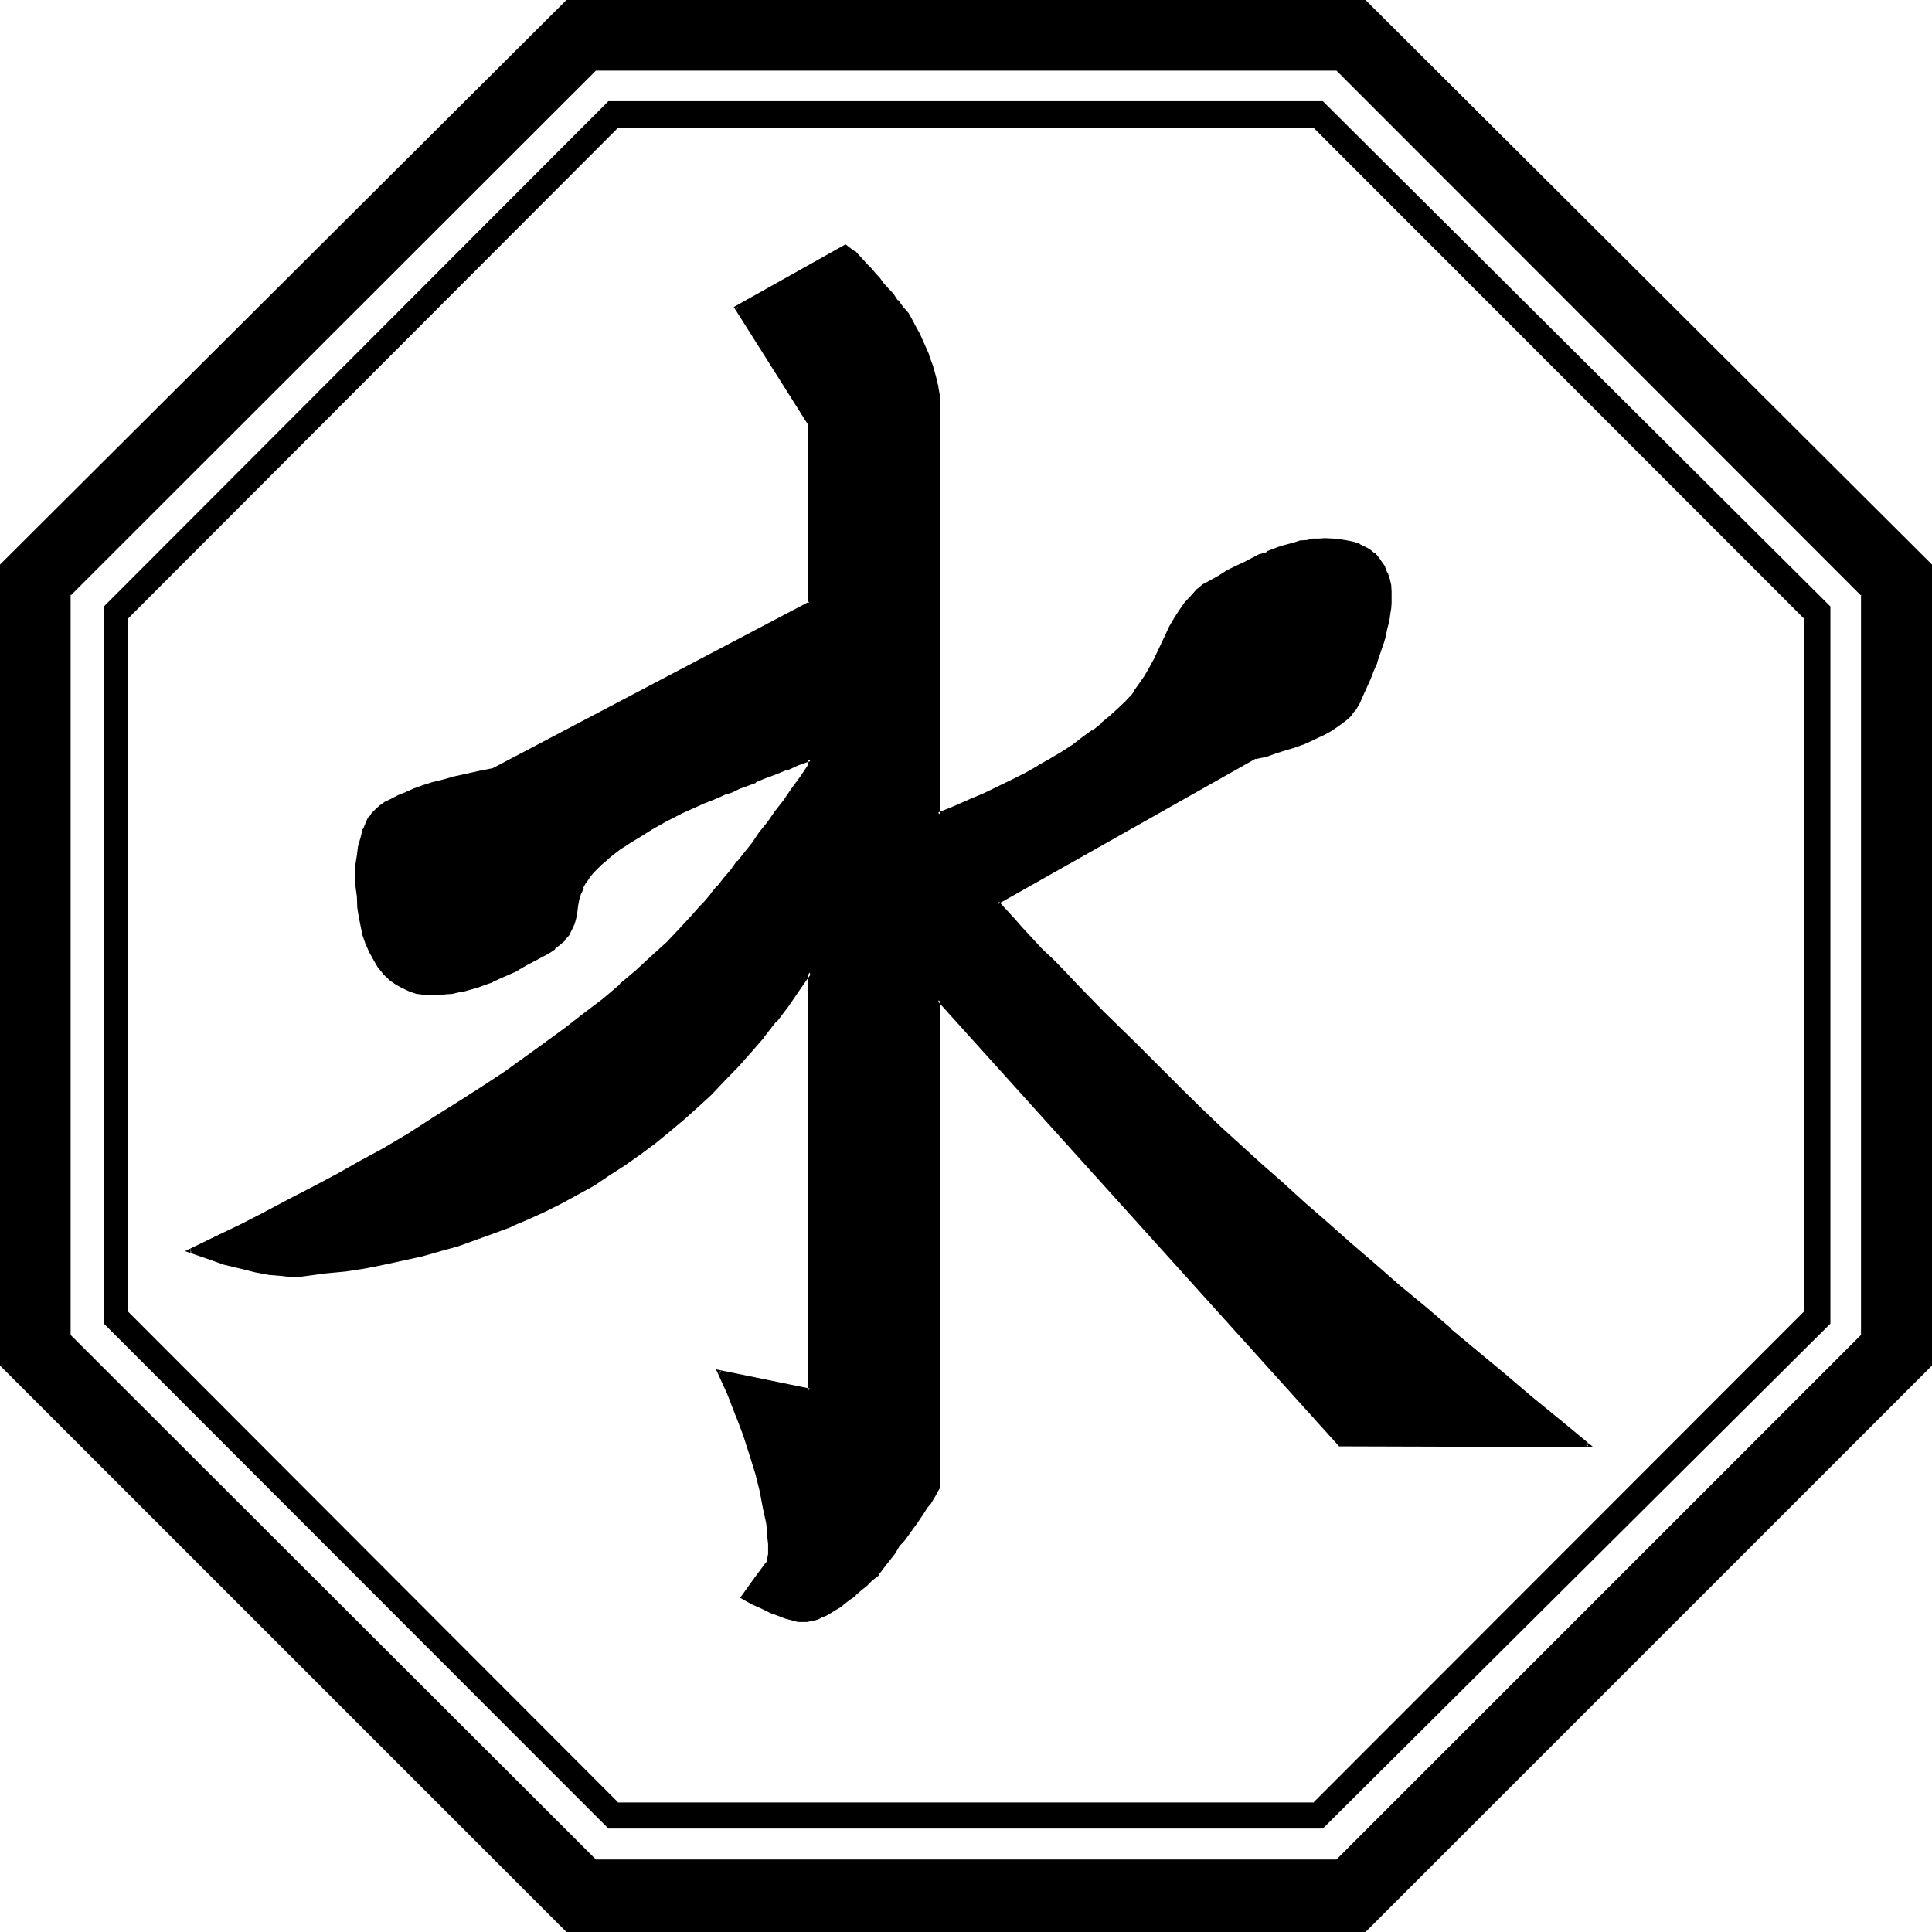 <?xml version="1.0" encoding="UTF-8" standalone="no"?>
<svg
   version="1.0"
   width="129.946mm"
   height="129.946mm"
   id="svg8"
   sodipodi:docname="Shui.wmf"
   xmlns:inkscape="http://www.inkscape.org/namespaces/inkscape"
   xmlns:sodipodi="http://sodipodi.sourceforge.net/DTD/sodipodi-0.dtd"
   xmlns="http://www.w3.org/2000/svg"
   xmlns:svg="http://www.w3.org/2000/svg">
  <sodipodi:namedview
     id="namedview8"
     pagecolor="#ffffff"
     bordercolor="#000000"
     borderopacity="0.25"
     inkscape:showpageshadow="2"
     inkscape:pageopacity="0.0"
     inkscape:pagecheckerboard="0"
     inkscape:deskcolor="#d1d1d1"
     inkscape:document-units="mm" />
  <defs
     id="defs1">
    <pattern
       id="WMFhbasepattern"
       patternUnits="userSpaceOnUse"
       width="6"
       height="6"
       x="0"
       y="0" />
  </defs>
  <path
     style="fill:#000000;fill-opacity:1;fill-rule:evenodd;stroke:none"
     d="M 336.192,26.208 H 154.848 l -128.16,128.16 v 181.92 l 128.16,128.16 H 336.192 L 464.928,336.288 V 154.368 Z M 156.96,458.496 32.064,333.6 V 157.152 L 156.96,32.064 H 334.08 L 458.976,157.152 V 333.6 L 334.08,458.496 Z M 151.104,473.088 17.664,339.552 V 151.104 L 151.104,17.664 H 339.84 l 133.728,133.44 V 339.552 L 339.84,473.088 Z m 154.08,-191.04 -4.608,-4.512 -4.32,-4.224 -4.224,-4.224 -4.032,-4.032 -3.84,-3.744 -3.552,-3.648 -3.552,-3.552 -3.456,-3.456 -3.072,-3.168 -2.88,-3.072 -2.88,-2.976 -2.4,-2.592 -2.592,-2.592 -2.112,-2.4 -2.112,-2.208 -1.92,-2.112 65.376,-37.056 2.784,-0.576 2.4,-0.864 2.4,-0.672 2.304,-0.768 2.112,-0.768 2.112,-0.864 1.728,-0.768 1.824,-0.864 1.44,-0.96 1.632,-0.768 1.248,-0.96 1.152,-0.96 0.96,-0.96 0.96,-1.152 0.672,-0.96 0.672,-0.96 0.96,-2.304 0.96,-2.112 0.768,-1.92 0.672,-2.112 0.864,-1.824 0.576,-1.92 1.152,-3.36 0.48,-1.632 0.288,-1.44 0.48,-1.44 0.384,-1.44 0.192,-1.344 0.096,-1.248 v -1.152 l 0.192,-1.152 -0.192,-1.92 -0.096,-1.632 -0.384,-1.632 -0.48,-1.44 -0.48,-1.248 -0.768,-1.344 -0.864,-0.96 -0.96,-1.152 -1.152,-0.768 -1.248,-0.864 -1.344,-0.576 -1.44,-0.48 -1.632,-0.48 -1.728,-0.384 -1.92,-0.096 h -1.92 -1.536 l -1.44,0.096 -1.632,0.192 -1.536,0.288 -1.632,0.384 -3.456,0.96 -1.728,0.768 -1.824,0.672 -1.92,0.768 -3.84,1.824 -2.112,1.152 -2.112,1.056 -2.112,1.152 -2.208,1.344 -1.632,1.152 -1.632,1.056 -1.632,1.44 -1.44,1.824 -1.344,1.728 -1.248,2.112 -1.344,2.304 -0.96,2.4 -1.536,2.88 -1.344,2.784 -1.248,2.4 -1.344,2.304 -1.248,1.92 -1.152,1.632 -1.344,1.44 -0.96,1.344 -1.92,1.728 -2.112,1.92 -2.112,1.824 -2.208,1.728 -2.592,1.824 -2.592,1.92 -2.784,1.824 -2.88,1.728 -3.072,1.824 -3.264,1.728 -3.36,1.824 -3.36,1.536 -3.744,1.824 -3.744,1.728 -3.84,1.632 -4.224,1.824 V 101.376 l -0.48,-2.88 -0.672,-2.784 -0.768,-2.784 -0.864,-2.688 -1.056,-2.592 -1.344,-2.592 -1.248,-2.592 -1.632,-2.592 -1.344,-1.824 -1.056,-1.536 -1.344,-1.44 -1.248,-1.536 -0.96,-1.248 -1.152,-1.344 -1.152,-1.248 -0.96,-1.152 -0.96,-0.96 -0.96,-0.96 -0.864,-0.768 -0.768,-0.864 -0.672,-0.768 -0.768,-0.672 -0.672,-0.48 -0.672,-0.48 -27.744,15.648 18.72,29.568 v 45.6 l -80.448,42.336 -3.552,0.672 -3.264,0.576 -3.072,0.864 -2.784,0.768 -2.688,0.672 -2.592,0.768 -2.304,0.864 -2.112,0.768 -1.728,0.864 -1.824,0.768 -1.536,0.864 -1.152,0.96 -1.152,0.96 -0.96,0.96 -0.864,0.768 -0.48,0.96 -0.768,2.016 -0.672,2.208 -0.48,2.112 -0.288,2.4 -0.384,2.4 v 2.592 2.592 l 0.192,2.784 0.192,2.592 0.48,2.592 0.288,2.4 0.672,2.304 0.768,2.112 0.864,1.92 0.96,1.92 1.152,1.728 1.248,1.824 1.44,1.248 1.44,1.344 1.824,0.96 1.824,0.768 1.92,0.48 2.112,0.384 2.208,0.192 1.344,-0.192 h 1.536 l 1.536,-0.384 1.536,-0.096 1.632,-0.48 3.456,-0.96 1.728,-0.672 1.92,-0.672 2.016,-0.768 3.84,-1.824 1.92,-1.152 2.112,-1.056 2.112,-1.344 2.208,-1.248 1.632,-0.96 1.344,-0.96 1.152,-1.152 0.96,-1.344 0.576,-1.248 0.672,-1.44 0.288,-1.44 0.384,-1.632 0.192,-1.44 0.288,-1.632 0.48,-1.44 0.672,-1.536 0.576,-1.44 1.056,-1.248 0.96,-1.344 1.056,-1.056 1.056,-1.056 1.056,-0.96 1.152,-0.96 1.344,-0.96 1.248,-0.96 1.44,-0.96 1.44,-0.96 1.632,-1.152 3.552,-1.92 3.744,-2.112 4.224,-2.112 4.512,-2.112 0.288,-0.096 0.672,-0.384 0.672,-0.288 0.96,-0.384 0.96,-0.48 1.248,-0.48 1.632,-0.576 1.632,-0.672 1.728,-0.864 2.112,-0.576 2.112,-0.96 2.4,-0.96 2.592,-1.056 2.784,-1.056 2.88,-1.152 3.264,-1.344 v 1.632 l -2.304,3.264 -2.016,2.88 -2.112,2.88 -2.112,2.976 -1.92,2.592 -2.016,2.688 -1.92,2.496 -1.92,2.4 -1.824,2.4 -1.728,2.112 -1.824,2.208 -1.536,2.016 -1.632,1.92 -1.632,1.92 -1.632,1.824 -1.44,1.536 -3.264,3.456 -3.552,3.552 -3.648,3.552 -3.936,3.744 -4.224,3.552 -4.32,3.648 -4.512,3.552 -4.896,3.744 -4.992,3.744 -5.28,3.84 -5.568,3.744 -5.664,3.84 -5.952,3.936 -6.144,3.84 -6.24,3.936 -6.72,3.84 -5.76,3.264 -5.856,3.168 -6.144,3.264 -5.952,3.264 -6.336,3.168 -6.24,3.264 -6.528,3.264 -6.432,3.168 4.512,1.632 4.416,1.344 4.032,1.056 3.84,0.96 3.552,0.48 3.264,0.576 h 1.632 2.88 l 1.248,-0.192 5.184,-0.48 5.088,-0.672 4.992,-0.768 4.8,-0.864 4.704,-1.152 4.896,-1.056 4.608,-1.152 4.512,-1.44 4.608,-1.44 4.512,-1.632 4.32,-1.824 4.416,-1.92 4.128,-1.92 4.224,-2.112 4.224,-2.112 4.032,-2.4 3.84,-2.4 3.936,-2.592 3.84,-2.784 3.744,-2.784 3.744,-2.88 3.552,-3.072 3.552,-3.264 3.552,-3.168 3.36,-3.456 3.36,-3.552 3.264,-3.648 3.264,-3.744 3.072,-4.032 3.072,-4.032 2.88,-4.032 3.072,-4.416 v 106.368 l -23.136,-4.896 2.496,5.664 2.016,5.568 2.016,5.088 1.728,4.896 1.44,4.704 1.152,4.512 0.768,4.224 0.672,4.032 0.384,1.92 0.096,1.728 v 1.536 l 0.192,1.44 -0.192,1.152 V 396 l -0.096,0.768 -0.384,0.672 -3.072,4.32 -3.36,4.224 2.592,1.44 2.592,1.152 2.112,0.96 2.112,0.96 1.728,0.672 1.632,0.48 1.632,0.192 1.248,0.096 0.864,-0.096 h 0.768 l 0.96,-0.384 0.96,-0.288 0.96,-0.384 1.152,-0.48 0.96,-0.576 1.344,-0.672 1.056,-0.768 1.344,-1.056 1.248,-0.96 1.344,-0.96 1.44,-1.248 1.248,-1.152 1.536,-1.44 1.536,-1.344 1.536,-1.92 1.248,-1.728 1.44,-1.824 1.152,-1.728 1.248,-1.632 2.112,-3.072 1.152,-1.44 1.824,-2.592 0.768,-1.152 0.672,-1.152 0.768,-0.96 0.672,-1.152 0.48,-0.768 0.48,-0.96 v -123.84 l 101.952,113.184 h 63.36 l -7.392,-6.048 -7.296,-5.952 -6.912,-5.952 -7.008,-5.664 -6.624,-5.664 -6.624,-5.664 -6.432,-5.28 -6.144,-5.568 -6.144,-5.184 -5.952,-5.28 -5.664,-4.992 -5.664,-4.992 -5.472,-5.088 -5.376,-4.704 -5.184,-4.608 z M 347.04,0.384 H 144.192 L 0.384,143.712 V 347.04 L 144.192,490.848 H 347.04 L 490.656,347.04 V 143.712 Z"
     id="path1" />
  <path
     style="fill:#000000;fill-opacity:1;fill-rule:evenodd;stroke:none"
     d="m 156.96,458.208 0.288,0.096 L 32.352,333.216 32.544,333.6 V 157.152 l -0.192,0.288 124.896,-125.088 -0.288,0.192 h 177.12 l -0.288,-0.192 124.992,125.088 -0.096,-0.288 V 333.6 l 0.096,-0.384 -124.992,125.088 0.288,-0.096 H 156.96 l -0.192,0.768 H 334.272 L 459.456,333.792 V 156.96 L 334.272,31.68 H 156.768 L 31.68,156.96 v 176.832 l 125.088,125.184 z"
     id="path2" />
  <path
     style="fill:#000000;fill-opacity:1;fill-rule:evenodd;stroke:none"
     d="m 151.104,472.704 h 0.384 l -133.632,-133.44 0.096,0.288 V 151.104 l -0.096,0.384 133.632,-133.536 h -0.384 188.736 -0.096 l 133.44,133.536 -0.096,-0.384 v 188.448 l 0.096,-0.288 -133.44,133.44 h 0.096 -188.736 l -0.096,0.864 H 340.224 L 473.856,339.744 V 151.008 L 340.224,17.184 H 151.008 L 17.184,151.008 v 188.736 l 133.824,133.824 z"
     id="path3" />
  <path
     style="fill:#000000;fill-opacity:1;fill-rule:evenodd;stroke:none"
     d="m 305.472,281.76 -4.512,-4.416 -8.544,-8.544 -4.032,-4.032 -7.68,-7.488 -6.72,-6.912 -3.072,-3.264 -2.976,-3.072 -2.88,-2.688 -2.592,-2.784 -2.4,-2.592 -2.112,-2.4 -2.112,-2.304 -1.92,-2.112 -0.192,0.672 65.472,-36.96 v 0.096 l 2.784,-0.576 2.4,-0.864 2.4,-0.768 2.304,-0.672 2.112,-0.768 h 0.096 l 1.92,-0.864 2.016,-0.96 1.632,-0.768 1.536,-0.864 1.44,-0.96 1.344,-0.96 1.248,-0.96 1.056,-0.96 0.768,-1.152 h 0.192 l 0.576,-0.96 0.672,-1.152 0.96,-2.208 0.96,-2.112 0.864,-1.92 0.768,-2.016 0.864,-1.92 v -0.192 l 0.576,-1.728 1.152,-3.36 0.48,-1.632 0.288,-1.632 0.384,-1.44 0.288,-1.344 0.192,-1.44 0.192,-1.152 v -0.096 l 0.096,-1.152 v -1.152 -1.92 l -0.096,-1.632 -0.384,-1.632 -0.48,-1.44 -0.192,-0.192 -0.48,-1.248 V 144 l -0.768,-1.056 -0.768,-1.152 -0.96,-1.152 h -0.192 l -1.152,-0.96 -1.152,-0.672 h -0.096 l -1.344,-0.672 v -0.096 l -1.44,-0.48 -1.824,-0.384 -1.728,-0.288 -1.824,-0.192 h -0.096 l -1.92,-0.096 -1.536,0.096 h -1.536 l -1.536,0.384 -1.536,0.096 h -0.192 l -1.44,0.48 -3.552,0.96 -1.824,0.672 -1.728,0.672 v 0.192 l -2.016,0.576 -3.84,2.016 -2.112,0.96 -2.112,1.056 -2.112,1.344 -2.208,1.248 -1.824,0.96 -1.632,1.344 -1.44,1.632 -1.536,1.632 -1.344,1.92 -1.248,1.92 -1.344,2.304 -1.152,2.496 -2.688,5.664 -1.344,2.496 -1.248,2.112 -1.344,1.92 -1.248,1.728 h 0.192 l -1.152,1.44 v -0.096 l -1.152,1.248 -1.92,1.824 -2.112,1.92 -2.112,1.728 h 0.192 l -2.496,2.016 v -0.192 l -2.4,1.728 -2.592,2.016 -2.688,1.728 -3.072,1.824 -3.072,1.728 h 0.096 l -3.168,1.824 -3.456,1.728 -3.36,1.632 -3.744,1.824 -3.648,1.536 -4.128,1.824 -4.032,1.632 0.672,0.48 V 101.184 l -0.48,-2.688 v -0.192 l -0.672,-2.784 -0.768,-2.688 -0.96,-2.592 v -0.192 l -1.152,-2.592 -1.152,-2.592 -1.44,-2.592 v -0.096 l -1.44,-2.592 -1.44,-1.632 -1.152,-1.632 h -0.192 l -1.056,-1.632 -1.344,-1.44 -1.152,-1.248 -0.96,-1.344 -1.152,-1.248 -0.96,-1.152 -0.96,-0.96 -3.168,-3.456 h -0.192 l -0.672,-0.48 -0.768,-0.576 -0.864,-0.672 L 186.528,78.048 205.44,108 v -0.192 45.6 l 0.288,-0.48 -80.448,42.336 -3.36,0.672 -3.456,0.768 -3.072,0.672 -2.688,0.768 -2.784,0.672 -2.4,0.768 -2.4,0.864 -2.112,0.96 -1.92,0.768 -1.632,0.864 -1.632,0.768 -1.344,0.96 -1.056,0.96 -0.96,0.96 -0.672,1.056 H 93.6 l -0.48,0.96 -0.768,1.92 -0.192,0.192 -0.48,2.016 -0.672,2.304 -0.288,2.304 -0.384,2.4 v 0.096 2.592 2.592 l 0.384,2.784 0.096,2.592 v 0.192 l 0.384,2.4 0.48,2.4 0.48,2.304 0.768,2.208 0.96,2.112 1.056,1.92 1.056,1.824 1.344,1.632 v 0.096 l 1.44,1.344 v 0.096 l 1.632,1.152 1.728,0.96 1.824,0.864 1.92,0.672 h 0.192 l 2.112,0.288 h 2.208 1.344 0.096 l 1.44,-0.192 1.632,-0.096 1.632,-0.384 1.632,-0.288 3.36,-0.96 1.824,-0.672 1.92,-0.672 V 249.6 l 1.92,-0.864 3.936,-1.728 1.92,-1.152 2.112,-1.152 2.208,-1.152 1.824,-2.112 -2.304,1.344 -2.112,1.248 -2.112,1.152 -1.92,0.96 -4.032,1.92 -1.728,0.864 v -0.192 l -1.824,0.672 -1.728,0.768 -3.552,0.96 -1.536,0.384 -1.536,0.288 -1.536,0.192 -1.536,0.096 H 110.4 l -2.208,-0.096 -2.016,-0.384 -1.92,-0.48 -1.728,-0.576 h 0.096 l -1.728,-1.152 -1.632,-1.152 0.192,0.192 -1.44,-1.44 -1.152,-1.632 -1.152,-1.824 -1.152,-1.92 -0.768,-1.92 -0.672,-2.112 -0.672,-2.304 -0.48,-2.4 -0.288,-2.4 -0.192,-2.592 -0.096,-2.784 -0.192,-2.592 0.192,-2.592 0.096,-2.4 0.48,-2.208 0.48,-2.304 0.672,-2.112 -0.192,0.192 0.864,-2.112 0.672,-0.96 -0.192,0.192 0.768,-1.056 L 96,206.4 h -0.096 l 1.056,-0.96 1.344,-0.768 1.44,-1.056 1.824,-0.768 1.728,-0.768 2.112,-0.864 2.304,-0.672 2.496,-0.768 2.592,-0.768 2.976,-0.864 3.072,-0.576 3.168,-0.672 3.456,-0.864 80.736,-42.432 v -45.888 l -18.72,-29.76 -0.192,0.672 27.84,-15.552 h -0.288 l 0.48,0.288 0.768,0.48 0.672,0.672 3.168,3.36 1.056,1.056 0.96,1.056 1.056,1.152 1.152,1.344 0.96,1.248 1.344,1.632 1.248,1.44 h -0.096 l 1.248,1.632 1.344,1.632 1.536,2.592 1.344,2.592 1.248,2.592 0.96,2.688 v -0.192 l 0.96,2.784 0.864,2.784 0.48,2.688 0.672,2.784 v 106.176 l 4.608,-1.824 3.936,-1.728 3.84,-1.824 3.552,-1.632 3.552,-1.728 3.264,-1.824 3.264,-1.728 3.072,-1.824 3.072,-1.728 2.688,-1.824 2.592,-1.728 2.4,-1.824 v -0.096 l 2.496,-1.824 2.112,-1.728 2.016,-2.016 2.016,-1.92 0.96,-1.152 1.248,-1.44 1.152,-1.728 1.248,-1.92 1.344,-2.112 v -0.192 l 1.248,-2.4 2.976,-5.664 1.152,-2.4 1.056,-2.304 1.344,-1.92 1.44,-1.92 -0.192,0.096 1.44,-1.728 1.632,-1.44 -0.096,0.096 1.536,-1.248 1.824,-0.96 2.208,-1.344 h -0.096 l 2.112,-1.248 2.112,-1.152 2.016,-1.152 3.936,-1.728 1.92,-0.864 h -0.192 l 2.016,-0.576 1.728,-0.672 3.36,-0.96 1.632,-0.384 1.44,-0.288 1.632,-0.192 1.44,-0.096 h 1.536 1.92 l 1.92,0.096 1.632,0.384 1.632,0.288 1.44,0.672 v -0.192 l 1.248,0.672 1.152,0.768 1.152,0.864 0.96,0.96 0.768,1.152 0.672,1.056 0.672,1.344 h -0.192 l 0.48,1.44 0.288,1.632 0.384,1.632 v -0.192 1.92 1.152 l -0.192,1.152 -0.192,1.152 -0.096,1.44 v -0.192 l -0.384,1.44 -0.288,1.44 -0.48,1.44 -0.48,1.632 -0.96,3.456 -0.864,1.92 v -0.192 l -0.576,1.92 -0.864,2.016 -0.768,2.016 -0.864,2.112 -0.96,2.112 -0.576,1.152 -0.864,0.96 h 0.192 l -0.96,0.96 -0.96,0.96 -1.152,0.96 -1.344,0.864 -1.44,0.96 -1.44,0.768 -1.728,0.96 -2.016,0.864 -1.92,0.768 h 0.192 l -2.304,0.864 -2.208,0.576 -2.304,0.864 -2.592,0.672 -2.688,0.576 -65.952,37.344 2.208,2.592 2.112,2.304 2.304,2.4 2.4,2.592 2.592,2.592 2.784,2.88 2.88,3.072 3.264,3.264 6.72,6.912 7.488,7.392 4.032,4.128 8.544,8.352 4.512,4.512 z"
     id="path4" />
  <path
     style="fill:#000000;fill-opacity:1;fill-rule:evenodd;stroke:none"
     d="m 137.376,243.552 2.304,-1.248 1.44,-0.96 v -0.192 l 1.248,-0.96 1.344,-1.152 v -0.192 l 0.96,-1.056 0.768,-1.536 0.672,-1.44 0.384,-1.44 0.288,-1.632 0.192,-1.536 0.288,-1.536 0.48,-1.536 v 0.096 l 0.672,-1.44 h -0.192 l 0.768,-1.44 v 0.192 l 0.864,-1.344 0.96,-1.248 1.152,-1.152 0.96,-0.96 1.152,-0.96 1.056,-0.96 1.344,-1.056 1.248,-0.96 1.536,-0.96 1.44,-0.96 1.632,-0.96 3.36,-2.112 3.744,-2.112 4.128,-2.112 4.512,-2.016 0.384,-0.192 0.672,-0.288 0.576,-0.192 0.96,-0.48 v 0.096 l 1.152,-0.48 1.344,-0.576 1.44,-0.672 -0.192,0.192 1.824,-0.672 1.728,-0.864 2.112,-0.768 2.112,-0.768 v -0.192 l 2.4,-0.96 2.592,-0.96 2.784,-1.152 v 0.192 l 2.88,-1.344 3.264,-1.152 -0.672,-0.48 v 1.632 -0.192 l -2.112,3.168 -2.208,2.976 -2.016,2.976 -2.112,2.688 -1.92,2.784 -2.112,2.592 -1.728,2.592 -1.92,2.4 -1.824,2.304 h -0.192 l -1.536,2.208 -1.824,2.112 -1.632,2.112 v -0.192 l -1.632,2.016 v 0.096 l -1.536,1.824 -1.632,1.728 -1.44,1.632 -3.264,3.552 -3.36,3.552 -3.936,3.552 -3.84,3.552 -4.224,3.552 h 0.192 l -4.416,3.744 -4.704,3.552 -4.8,3.744 -4.992,3.648 -5.184,3.744 -5.472,3.936 -5.856,3.84 -5.856,3.744 -6.144,3.84 -6.24,4.032 -6.624,3.936 -5.856,3.168 -5.76,3.264 -6.144,3.264 -6.144,3.168 -6.144,3.264 -6.336,3.264 -6.432,3.072 -7.488,3.648 5.568,1.92 4.32,1.536 4.032,0.96 3.84,0.96 3.552,0.672 3.456,0.288 1.632,0.192 h 2.88 l 1.44,-0.192 4.992,-0.672 5.088,-0.48 4.992,-0.768 4.8,-0.96 4.896,-1.056 4.8,-1.056 4.704,-1.344 4.512,-1.248 4.512,-1.632 4.512,-1.632 4.416,-1.632 v -0.096 l 4.32,-1.824 4.224,-1.92 4.224,-2.112 4.224,-2.304 4.032,-2.208 3.84,-2.592 4.032,-2.592 3.936,-2.784 3.648,-2.688 3.744,-3.072 3.552,-2.976 3.552,-3.168 3.552,-3.264 3.36,-3.552 3.456,-3.552 3.168,-3.552 3.264,-3.744 v -0.096 l 3.072,-3.936 h 0.192 l 3.072,-4.032 2.88,-4.224 2.88,-4.128 -0.768,-0.384 v 106.368 l 0.48,-0.48 -23.904,-4.896 2.88,6.336 2.112,5.472 v -0.096 l 1.92,5.088 1.632,5.088 1.44,4.608 1.152,4.608 0.768,4.128 0.864,3.936 0.192,1.92 0.096,1.728 0.192,1.536 v 1.44 1.152 l -0.192,0.96 v -0.192 l -0.096,0.768 h 0.096 l -0.288,0.672 v -0.192 l -3.264,4.416 -3.36,4.704 2.88,1.632 2.4,1.056 2.304,1.152 2.112,0.768 1.728,0.672 1.824,0.48 1.44,0.384 h 1.344 0.096 0.864 l 0.96,-0.192 0.96,-0.192 0.96,-0.288 0.96,-0.48 1.152,-0.48 1.152,-0.672 1.056,-0.672 1.344,-0.768 1.152,-0.96 1.248,-0.96 1.44,-0.96 v -0.192 l 1.344,-1.152 1.44,-1.152 1.44,-1.44 1.632,-1.248 v -0.192 l 1.44,-1.92 1.44,-1.824 1.344,-1.728 1.056,-1.824 1.344,-1.44 2.208,-3.072 1.056,-1.44 1.728,-2.592 0.768,-1.248 0.864,-0.96 0.672,-1.152 0.576,-0.96 0.48,-0.96 0.672,-1.056 V 254.208 l -0.768,0.192 102.144,113.28 64.608,0.192 -8.256,-6.816 -7.296,-5.952 -7.104,-6.048 -6.72,-5.568 -6.816,-5.664 h 0.192 l -6.624,-5.664 -6.528,-5.376 -0.672,0.48 6.528,5.472 6.624,5.664 6.72,5.664 6.816,5.664 7.104,5.952 7.296,5.856 7.296,6.144 0.288,-0.768 h -63.36 l 0.384,0.096 -102.624,-113.856 v 124.896 -0.192 l -0.48,0.96 v -0.096 l -0.672,0.96 -0.672,0.96 -0.672,0.96 -0.576,1.152 -0.864,1.248 -1.92,2.592 -0.96,1.44 -2.112,3.072 -1.248,1.44 -1.344,1.824 -1.248,1.728 -1.344,1.824 -1.44,1.92 -1.632,1.248 -1.44,1.536 -1.248,1.056 -1.44,1.344 0.096,-0.192 -1.44,1.152 -1.248,0.96 -1.152,0.864 -1.344,0.768 -1.056,0.768 -1.056,0.48 -1.056,0.48 -0.96,0.48 -1.056,0.384 -0.768,0.192 -0.768,0.096 h -0.96 0.096 l -1.248,-0.096 -1.44,-0.192 -1.632,-0.48 -1.92,-0.672 h 0.096 l -2.112,-0.768 -2.112,-0.96 -2.4,-1.152 -2.592,-1.44 0.192,0.576 3.264,-4.32 3.168,-4.416 0.192,-0.576 0.288,-0.864 V 396 v -0.96 -1.152 -1.44 -1.536 -0.096 l -0.288,-1.824 -0.192,-1.728 -0.576,-4.032 -1.056,-4.224 v -0.192 l -1.056,-4.32 -1.344,-4.704 -1.728,-4.992 -2.016,-5.184 -2.016,-5.472 h -0.192 l -2.4,-5.664 -0.384,0.576 23.424,4.896 V 245.856 l -3.648,5.28 -2.976,4.224 -3.072,4.032 -3.072,3.936 -3.168,3.648 -3.264,3.744 -3.36,3.552 -3.456,3.36 -3.552,3.264 -3.552,3.264 h 0.192 l -3.744,3.072 -3.552,2.88 v -0.192 l -3.648,2.976 -3.936,2.688 -4.032,2.592 -3.84,2.4 h 0.096 l -4.032,2.304 -4.224,2.304 -4.128,2.016 -4.224,2.016 -4.416,1.92 -4.32,1.632 -4.32,1.632 -4.608,1.536 -4.608,1.344 -4.704,1.248 -4.704,1.152 -4.896,0.96 -4.8,0.864 -4.992,0.768 -4.992,0.672 -5.088,0.576 H 76.128 76.32 73.44 71.808 72 l -3.456,-0.288 -3.552,-0.672 -3.744,-0.96 -4.032,-1.152 -4.32,-1.248 -4.512,-1.632 v 0.864 l 6.432,-3.264 6.432,-3.264 6.336,-3.168 6.336,-3.264 5.952,-3.264 6.144,-3.072 5.856,-3.168 5.76,-3.456 h 0.192 l 6.624,-3.84 6.336,-3.936 6.048,-3.84 5.856,-3.84 5.856,-3.744 5.472,-3.84 5.184,-3.744 4.992,-3.744 4.8,-3.744 v -0.096 l 4.704,-3.744 4.416,-3.552 4.224,-3.552 3.84,-3.744 3.744,-3.552 3.552,-3.552 3.168,-3.36 1.44,-1.632 1.632,-1.824 v -0.096 l 1.632,-1.824 1.632,-1.92 1.632,-2.112 1.728,-2.112 1.824,-2.208 1.728,-2.304 2.016,-2.4 1.92,-2.592 1.92,-2.592 1.92,-2.784 2.112,-2.688 2.112,-2.88 2.112,-3.072 2.208,-3.264 v -2.4 l -3.648,1.44 -2.976,1.152 v 0.096 l -2.688,0.96 -2.592,1.152 -2.4,0.96 -2.112,0.864 -2.112,0.768 -1.824,0.768 -1.632,0.672 h -0.096 l -1.44,0.672 -1.344,0.48 -1.152,0.288 v 0.192 l -0.768,0.288 -0.672,0.384 -0.672,0.096 -0.288,0.384 -4.512,2.112 -4.224,2.112 -3.744,2.016 h -0.096 l -3.456,2.016 -1.536,0.96 -1.536,1.152 -1.536,0.96 -1.152,0.96 -1.344,0.96 h -0.096 l -1.152,0.96 -0.96,0.96 -1.152,0.96 -1.152,1.152 v 0.192 l -0.96,1.248 -0.96,1.344 -0.672,1.44 h -0.096 l -0.48,1.248 v 0.192 l -0.48,1.44 -0.576,1.632 -0.096,1.632 -0.192,1.632 -0.288,1.44 v -0.192 l -0.672,1.44 -0.672,1.344 -0.96,1.056 -1.152,1.152 -1.248,0.96 -1.44,0.96 z"
     id="path5" />
  <path
     style="fill:#000000;fill-opacity:1;fill-rule:evenodd;stroke:none"
     d="m 355.872,326.784 -6.24,-5.472 -6.048,-5.184 -5.952,-5.28 -5.856,-5.088 -5.472,-4.992 -5.472,-4.8 -5.376,-4.896 -5.184,-4.704 -4.8,-4.608 -0.672,0.576 4.992,4.704 5.088,4.704 5.28,4.704 5.472,4.992 5.664,4.992 5.664,4.992 6.048,5.184 6.048,5.376 6.144,5.28 z"
     id="path6" />
  <path
     style="fill:#000000;fill-opacity:1;fill-rule:evenodd;stroke:none"
     d="M 347.136,0 H 144 L 0,143.52 v 203.616 l 144,144 h 203.136 l 144,-144 V 143.52 L 347.136,0 346.656,0.672 490.464,144 490.368,143.712 V 347.04 l 0.096,-0.384 -143.808,143.808 0.384,-0.096 H 144.192 l 0.288,0.096 L 0.672,346.656 0.864,347.04 V 143.712 L 0.672,144 144.48,0.672 144.192,0.864 H 347.04 l -0.384,-0.192 z"
     id="path7" />
  <path
     style="fill:#000000;fill-opacity:1;fill-rule:evenodd;stroke:none"
     d="M 336.288,25.728 H 154.656 L 26.4,154.176 V 336.48 L 154.656,464.832 H 336.288 L 465.312,336.48 V 154.176 L 336.288,25.728 335.808,26.592 464.64,154.656 V 154.368 336.288 336 l -128.832,128.16 0.384,-0.192 H 154.848 l 0.288,0.192 L 27.072,336 l 0.096,0.288 v -181.92 l -0.096,0.288 128.064,-128.064 h -0.288 181.344 -0.384 z"
     id="path8" />
</svg>
